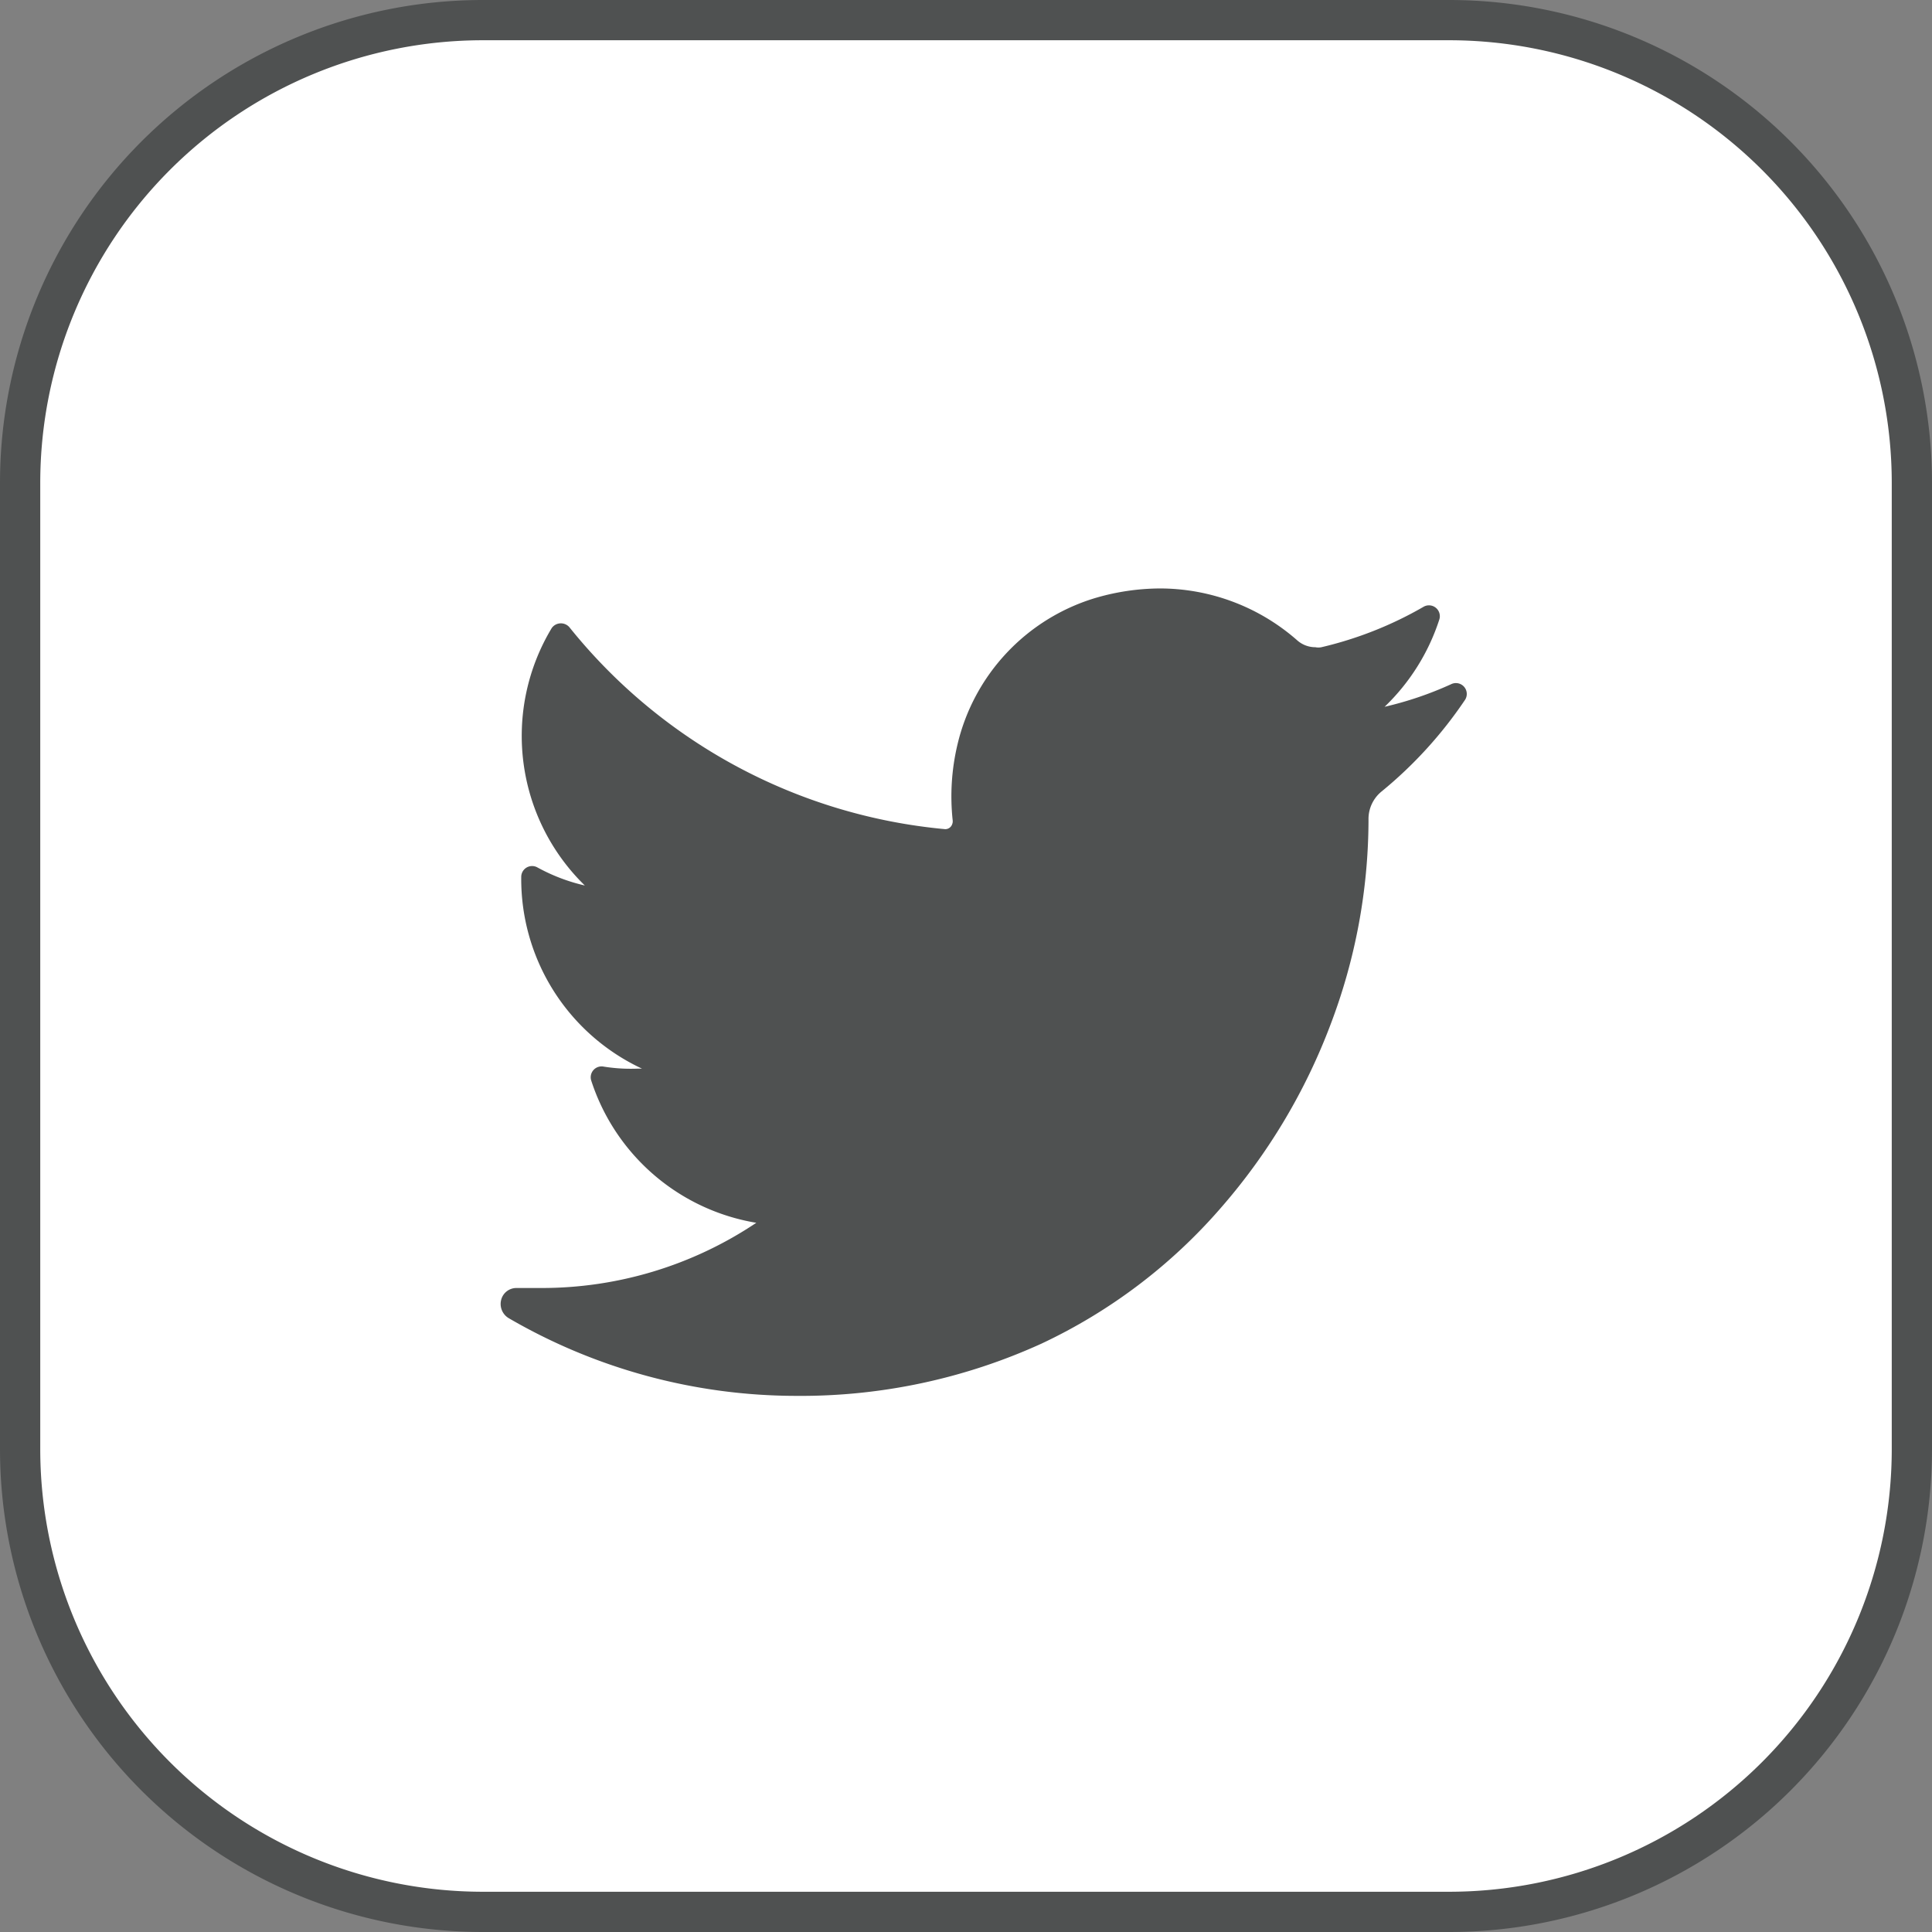 <svg xmlns="http://www.w3.org/2000/svg" viewBox="0 0 48 48"><rect x="0" y="0" width="48" height="48" fill="#808080" stroke="none"/><defs><style>.cls-1{fill:#fff;}.cls-2{fill:#4f5151;}</style></defs><title>Icon Design</title><g id="Layer_1" data-name="Layer 1"><rect class="cls-1" x="0.5" y="0.5" width="47" height="47" rx="11.5"/><path class="cls-2" d="M36,1A11,11,0,0,1,47,12V36A11,11,0,0,1,36,47H12A11,11,0,0,1,1,36V12A11,11,0,0,1,12,1H36m0-1H12A12,12,0,0,0,0,12V36A12,12,0,0,0,12,48H36A12,12,0,0,0,48,36V12A12,12,0,0,0,36,0Z"/></g><g id="Social"><path class="cls-2" d="M36.05,17a8.67,8.67,0,0,1-1.65.56,5.24,5.24,0,0,0,1.36-2.17h0a.27.27,0,0,0-.4-.31h0a9.31,9.31,0,0,1-2.53,1,.39.39,0,0,1-.15,0,.68.68,0,0,1-.45-.17,5.17,5.17,0,0,0-3.42-1.29,5.77,5.77,0,0,0-1.64.25,5,5,0,0,0-3.38,3.62,5.57,5.57,0,0,0-.12,1.9.21.21,0,0,1-.05.15.18.18,0,0,1-.14.06h0a13.56,13.56,0,0,1-9.32-5h0a.28.28,0,0,0-.45,0h0A5.19,5.19,0,0,0,14.53,22a4.56,4.56,0,0,1-1.18-.45h0a.27.27,0,0,0-.4.23h0a5.2,5.2,0,0,0,3,4.77h-.11A4.27,4.27,0,0,1,15,26.5h0a.27.27,0,0,0-.31.35h0a5.21,5.21,0,0,0,4.1,3.53A9.57,9.57,0,0,1,13.43,32h-.6a.39.39,0,0,0-.38.3.41.41,0,0,0,.19.45,14.22,14.22,0,0,0,7.14,1.93,14.42,14.42,0,0,0,6.1-1.3A13.48,13.48,0,0,0,30.34,30a14.94,14.94,0,0,0,2.73-4.58,14.37,14.37,0,0,0,.93-5v-.07a.88.88,0,0,1,.33-.69,10.54,10.54,0,0,0,2.06-2.26h0a.27.27,0,0,0-.34-.4Z"/></g></svg>